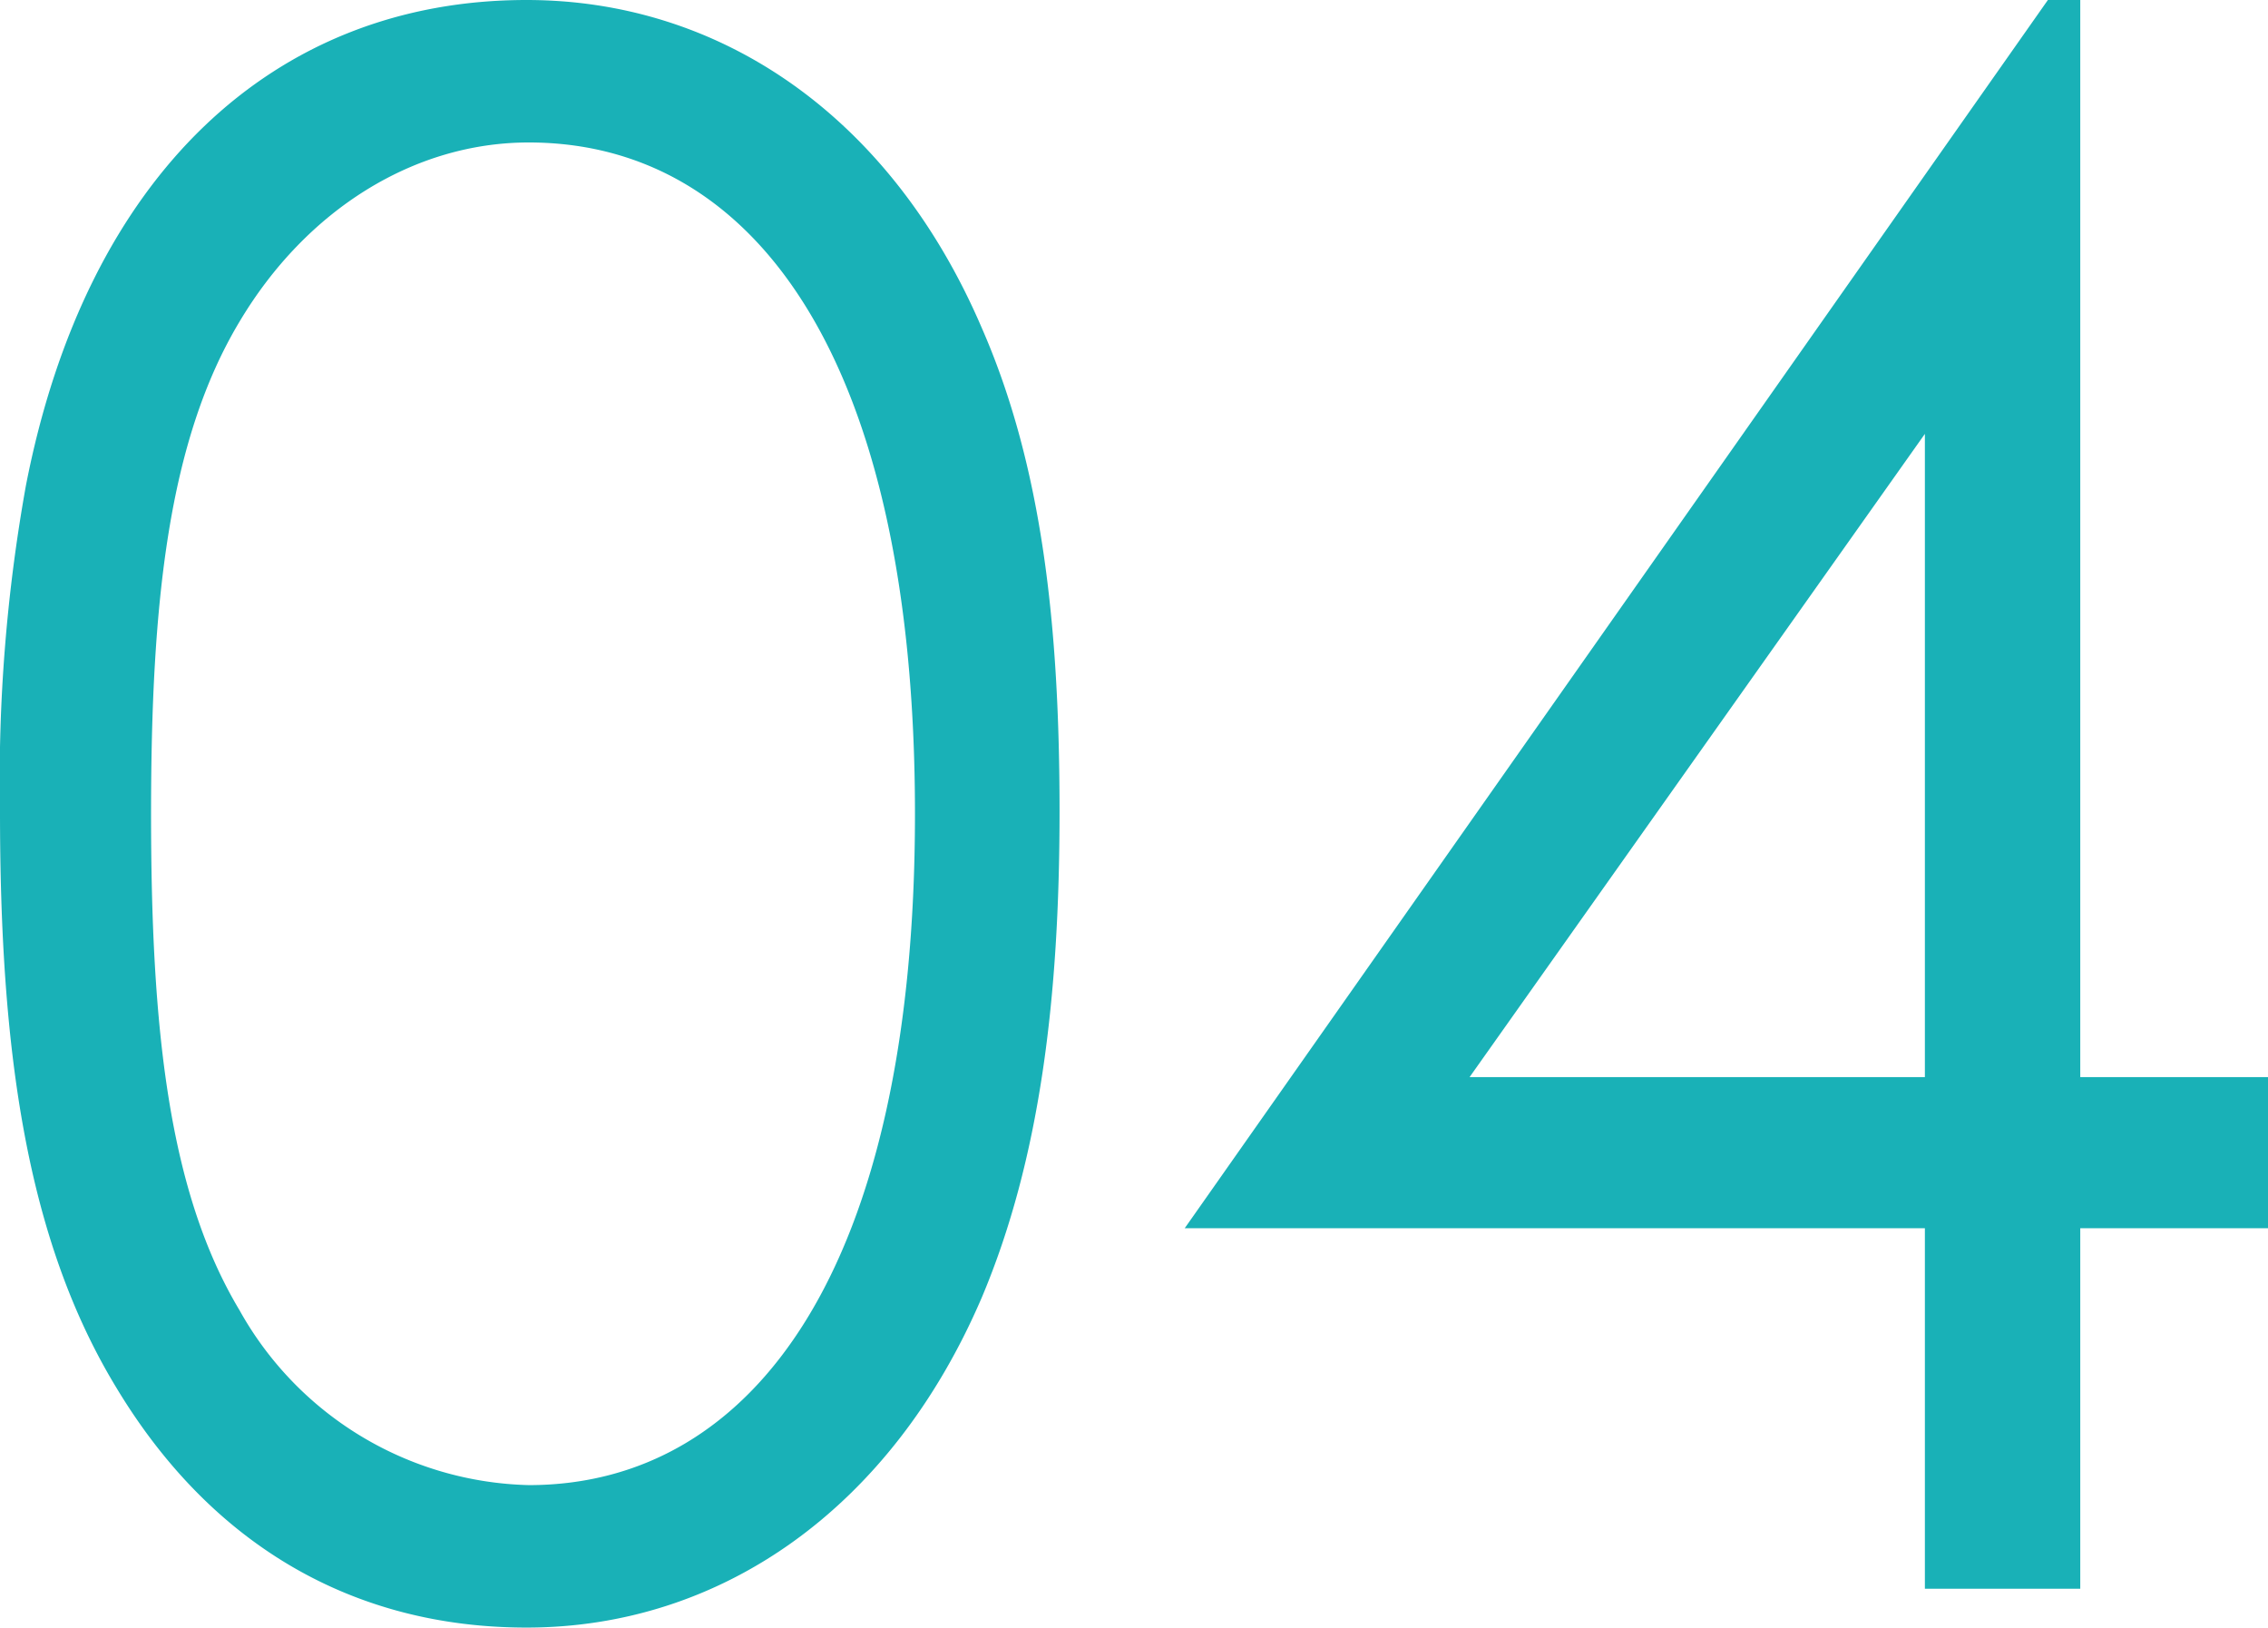 <svg xmlns="http://www.w3.org/2000/svg" width="84.08" height="60.32" viewBox="0 0 84.08 60.32">
  <path id="number_img04" d="M2.48-28.8c0,8.8.96,15.84,4.32,21.36C10.32-1.6,15.6,1.44,22,1.44c7.2,0,13.52-4.4,16.88-12.24,2.16-5.12,2.88-11.12,2.88-18s-.64-12.8-2.88-17.92C35.52-54.56,29.2-58.88,22-58.88c-9.36,0-16.32,6.48-18.56,18A61.528,61.528,0,0,0,2.48-28.8Zm5.6.08c0-7.84.64-13.84,3.28-18.24,2.48-4.16,6.48-6.64,10.72-6.64,8.4,0,14.32,8.08,14.32,24.88,0,16.88-6,24.88-14.32,24.88a12.62,12.62,0,0,1-10.72-6.48C8.72-14.72,8.08-20.8,8.08-28.72ZM46.4-13.36H73.84V0H79.6V-13.36h6.96v-5.6H79.6V-58.88H78.4Zm10.56-5.6L73.84-42.8v23.84Z" transform="translate(-2.48 58.88)" fill="#19b1b7"/>
</svg>
